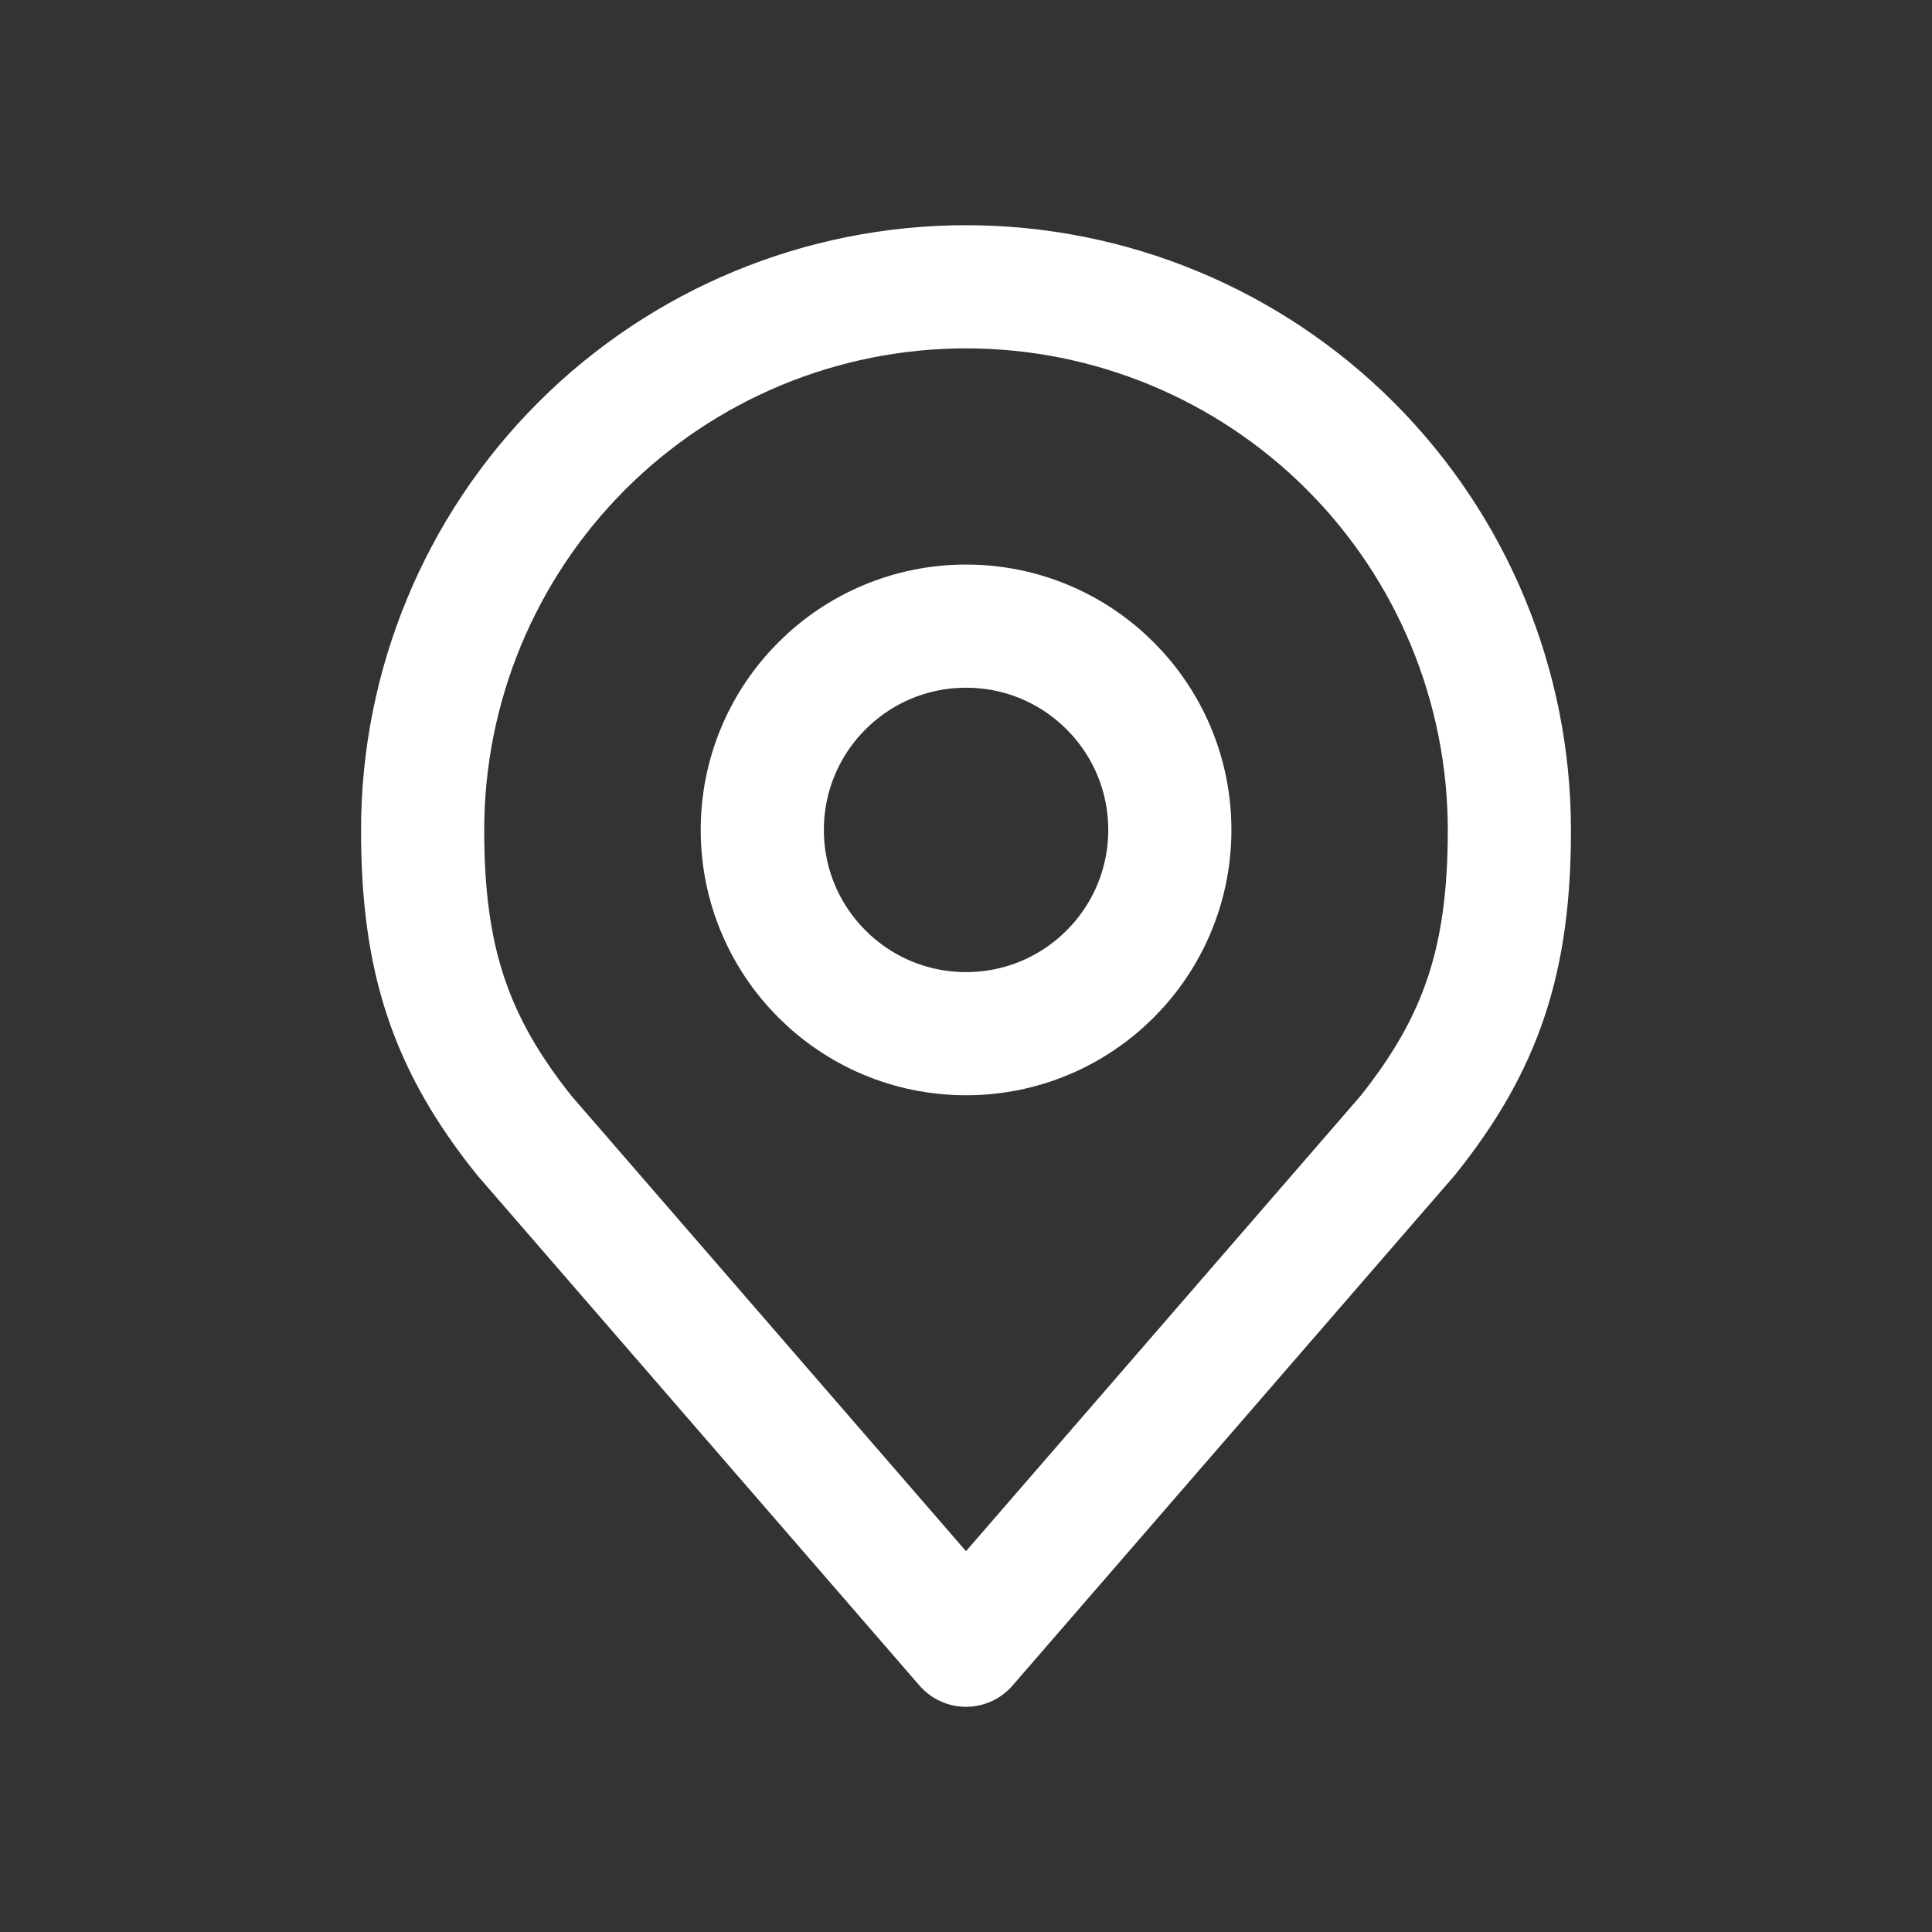 <svg width="32" height="32" viewBox="0 0 32 32" fill="none" xmlns="http://www.w3.org/2000/svg">
<rect x="0" y="0" width="32" height="32" fill="#333333" stroke="none"/>
<path d="M16.001 17.121C17.865 17.121 19.376 15.61 19.376 13.746C19.376 11.882 17.865 10.371 16.001 10.371C14.137 10.371 12.626 11.882 12.626 13.746C12.626 15.61 14.137 17.121 16.001 17.121Z" stroke="white" stroke-width="2.04" stroke-linecap="round" stroke-linejoin="round"/>
<path d="M16 4.75C13.613 4.75 11.324 5.698 9.636 7.386C7.948 9.074 7 11.363 7 13.75C7 15.879 7.452 17.271 8.688 18.812L16 27.25L23.312 18.812C24.548 17.271 25 15.879 25 13.75C25 11.363 24.052 9.074 22.364 7.386C20.676 5.698 18.387 4.75 16 4.75Z" stroke="white" stroke-width="2.04" stroke-linecap="round" stroke-linejoin="round"/>
</svg>
